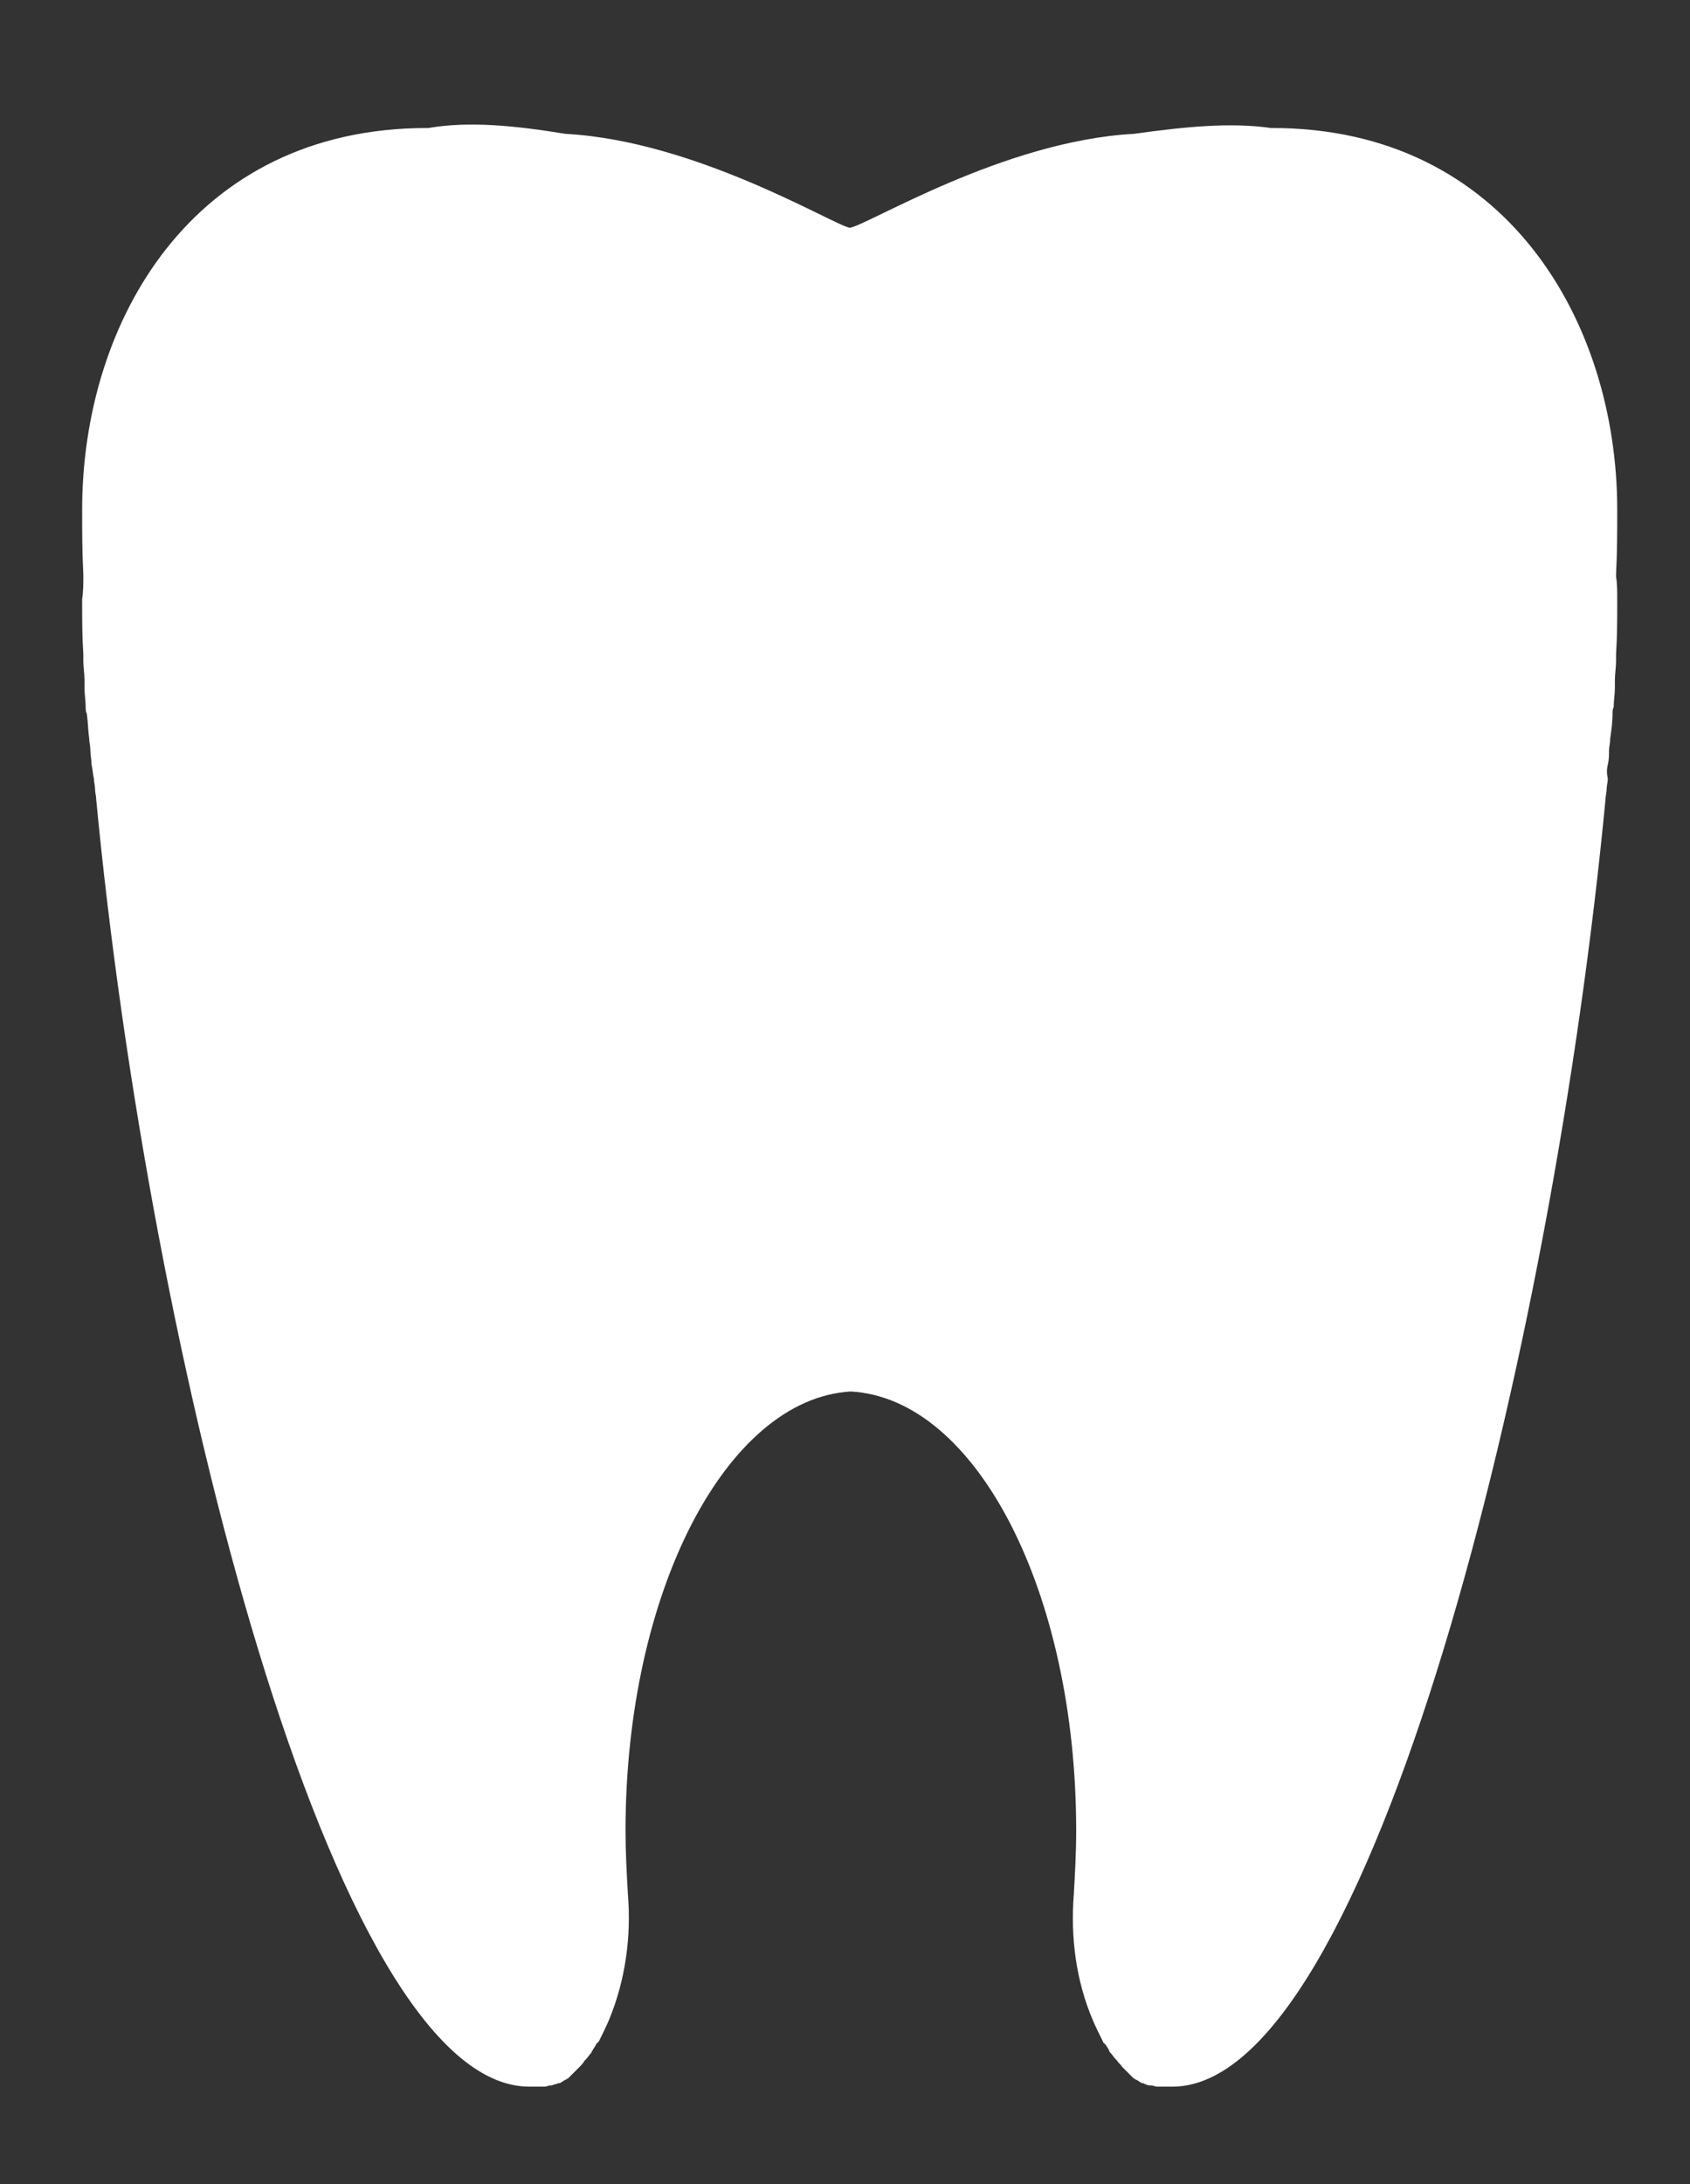 <?xml version="1.0" encoding="UTF-8"?> <!-- Generator: Adobe Illustrator 22.1.0, SVG Export Plug-In . SVG Version: 6.00 Build 0) --> <svg xmlns="http://www.w3.org/2000/svg" xmlns:xlink="http://www.w3.org/1999/xlink" id="_x2014_ÎÓÈ_x5F_1" x="0px" y="0px" viewBox="0 0 144 186" style="enable-background:new 0 0 144 186;" xml:space="preserve"><rect x="0" y="0" width="144" height="186" fill="#333333" stroke="none"/> <style type="text/css"> .st0{fill:#FFFFFF;} </style> <g> <path class="st0" d="M137,65.1c0.1-0.4,0.1-0.8,0.1-1.2c0-0.3,0.1-0.6,0.1-1c0.1-0.7,0.2-1.4,0.2-2.1c0-0.2,0-0.4,0.1-0.6 c0-0.5,0.1-1.1,0.1-1.6c0-0.2,0-0.5,0-0.7c0-0.5,0.1-1.1,0.1-1.6c0-0.2,0-0.4,0-0.6c0.1-1.5,0.1-3,0.1-4.4c0-0.1,0-0.2,0-0.3 c0-0.6,0-1.3-0.1-1.9c0-0.1,0-0.1,0-0.2c0.1-1.9,0.1-3.7,0.1-5.5c0-16-9.5-32.5-29.4-32.5h-0.1c-3.5-0.5-7.4-0.1-11.7,0.5 c-11.1,0.6-22.7,7.8-24.2,8c-1.5-0.3-13.1-7.4-24.2-8c-4.3-0.7-8.2-1.1-11.7-0.5h-0.1C16.4,10.9,7,27.4,7,43.4c0,1.8,0,3.6,0.1,5.5 c0,0.1,0,0.1,0,0.2c0,0.6,0,1.3-0.1,1.9c0,0.1,0,0.2,0,0.3c0,1.5,0,2.9,0.1,4.4c0,0.2,0,0.4,0,0.6c0,0.5,0.1,1.1,0.1,1.6 c0,0.2,0,0.5,0,0.7c0,0.5,0.1,1.1,0.1,1.6c0,0.2,0,0.4,0.1,0.6c0.1,0.7,0.1,1.4,0.2,2.1c0,0.3,0.1,0.6,0.1,1s0.1,0.8,0.1,1.2 c0.1,0.4,0.1,0.8,0.2,1.2c0,0.3,0.1,0.6,0.1,0.9s0.1,0.6,0.1,0.9c4.5,47.2,20.1,109.6,36.9,109.6l0,0l0,0h0.1c0.1,0,0.2,0,0.4,0 c0.1,0,0.1,0,0.2,0s0.3,0,0.4,0h0.1c0,0,0,0,0.1,0c0.2,0,0.3-0.1,0.5-0.1H47c0.2-0.1,0.4-0.1,0.6-0.2h0.1c0.2-0.1,0.3-0.2,0.5-0.3 c0.1,0,0.1-0.1,0.2-0.1c0.1-0.1,0.2-0.2,0.3-0.3c0.1-0.1,0.1-0.1,0.2-0.2c0.1-0.1,0.2-0.2,0.3-0.3c0.1-0.1,0.1-0.1,0.2-0.2 c0.1-0.1,0.3-0.3,0.4-0.5l0.1-0.1c0.2-0.2,0.3-0.4,0.5-0.6c0-0.1,0.1-0.2,0.1-0.2c0.1-0.2,0.2-0.3,0.3-0.5c0,0,0-0.1,0.1-0.1 c0,0,0-0.1,0.1-0.1c0.3-0.6,0.6-1.2,0.9-1.9c1.4-3.4,1.9-7.1,1.6-10.7c-0.1-1.8-0.2-3.6-0.2-5.4c0-20.3,8.6-36.8,19.2-37.4 c10.7,0.6,19.2,17.1,19.2,37.4c0,1.8-0.1,3.6-0.2,5.4c-0.3,3.7,0.2,7.4,1.6,10.7c0.3,0.7,0.6,1.3,0.9,1.9c0,0,0,0.1,0.1,0.1 c0,0,0,0.1,0.1,0.1c0.1,0.2,0.2,0.3,0.3,0.5c0,0.1,0.1,0.2,0.1,0.2c0.2,0.2,0.3,0.4,0.5,0.6l0.1,0.1c0.1,0.2,0.3,0.3,0.4,0.5 c0.1,0.1,0.1,0.1,0.2,0.2c0.1,0.1,0.2,0.2,0.3,0.3s0.1,0.1,0.2,0.2c0.1,0.1,0.2,0.2,0.3,0.3c0.1,0,0.1,0.1,0.2,0.1 c0.2,0.1,0.3,0.2,0.5,0.3h0.1c0.2,0.1,0.4,0.2,0.6,0.2h0.1c0.2,0,0.3,0.1,0.5,0.1c0,0,0,0,0.1,0h0.1c0.1,0,0.3,0,0.4,0 c0.1,0,0.1,0,0.2,0c0.1,0,0.2,0,0.4,0h0.1l0,0l0,0c16.8,0,32.4-62.4,36.9-109.6c0-0.3,0.1-0.6,0.1-0.9s0.1-0.6,0.1-0.9 C136.9,65.9,136.9,65.5,137,65.1z"></path> </g> </svg> 